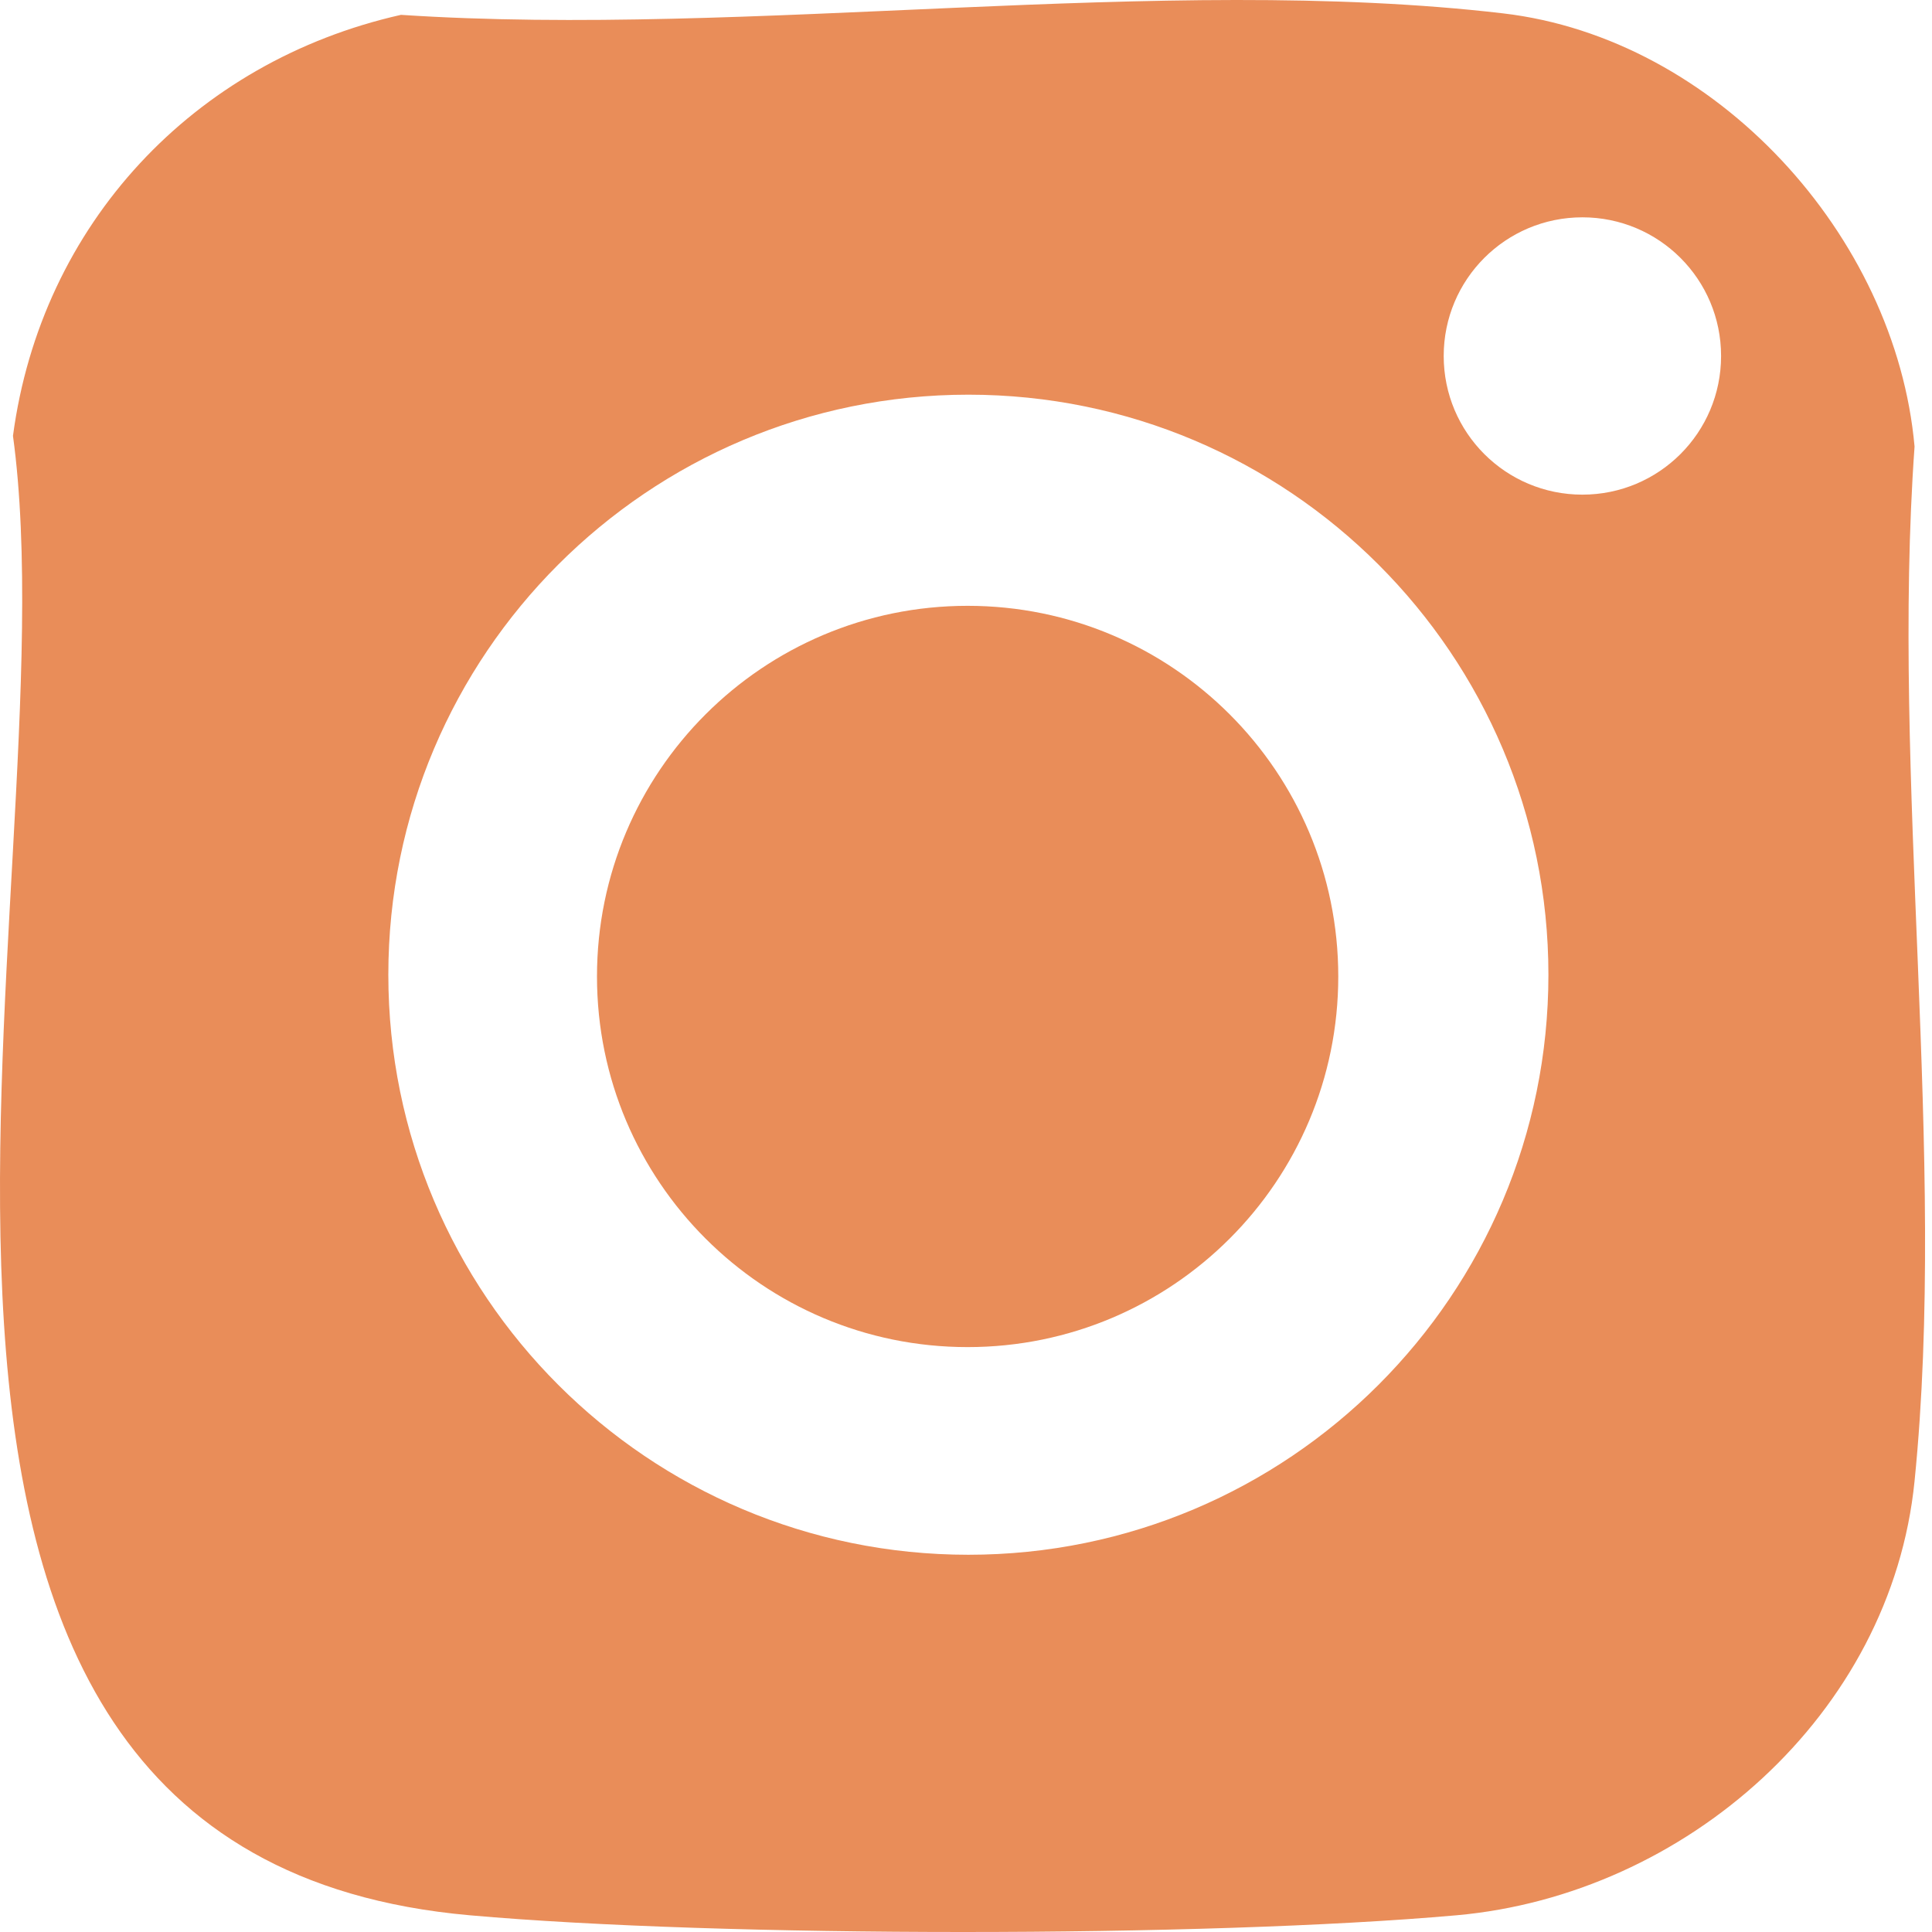 <svg width="35" height="35" viewBox="0 0 35 35" fill="none" xmlns="http://www.w3.org/2000/svg">
<path d="M7.264 0.269C13.57 0.687 21.057 -0.481 27.228 0.242C31.084 0.692 34.343 4.269 34.684 8.09C34.253 14.094 35.278 20.93 34.684 26.831C34.262 31.061 30.527 34.328 26.388 34.697C21.848 35.101 13.048 35.101 8.509 34.697C-4.089 33.578 1.367 16.18 0.235 7.896C0.747 4.058 3.511 1.114 7.264 0.269ZM31.179 6.449C31.179 5.06 30.055 3.937 28.666 3.937C27.278 3.937 26.154 5.06 26.154 6.449C26.154 7.838 27.278 8.961 28.666 8.961C30.055 8.961 31.179 7.838 31.179 6.449ZM28.051 17.658C28.051 11.856 23.345 7.15 17.543 7.15C11.74 7.15 7.035 11.856 7.035 17.658C7.035 23.46 11.74 28.166 17.543 28.166C23.345 28.166 28.051 23.46 28.051 17.658Z" fill="#E98D59"/>
<path d="M17.529 24.404C21.238 24.404 24.244 21.398 24.244 17.69C24.244 13.981 21.238 10.975 17.529 10.975C13.821 10.975 10.815 13.981 10.815 17.69C10.815 21.398 13.821 24.404 17.529 24.404Z" fill="#E98D59"/>
</svg>
